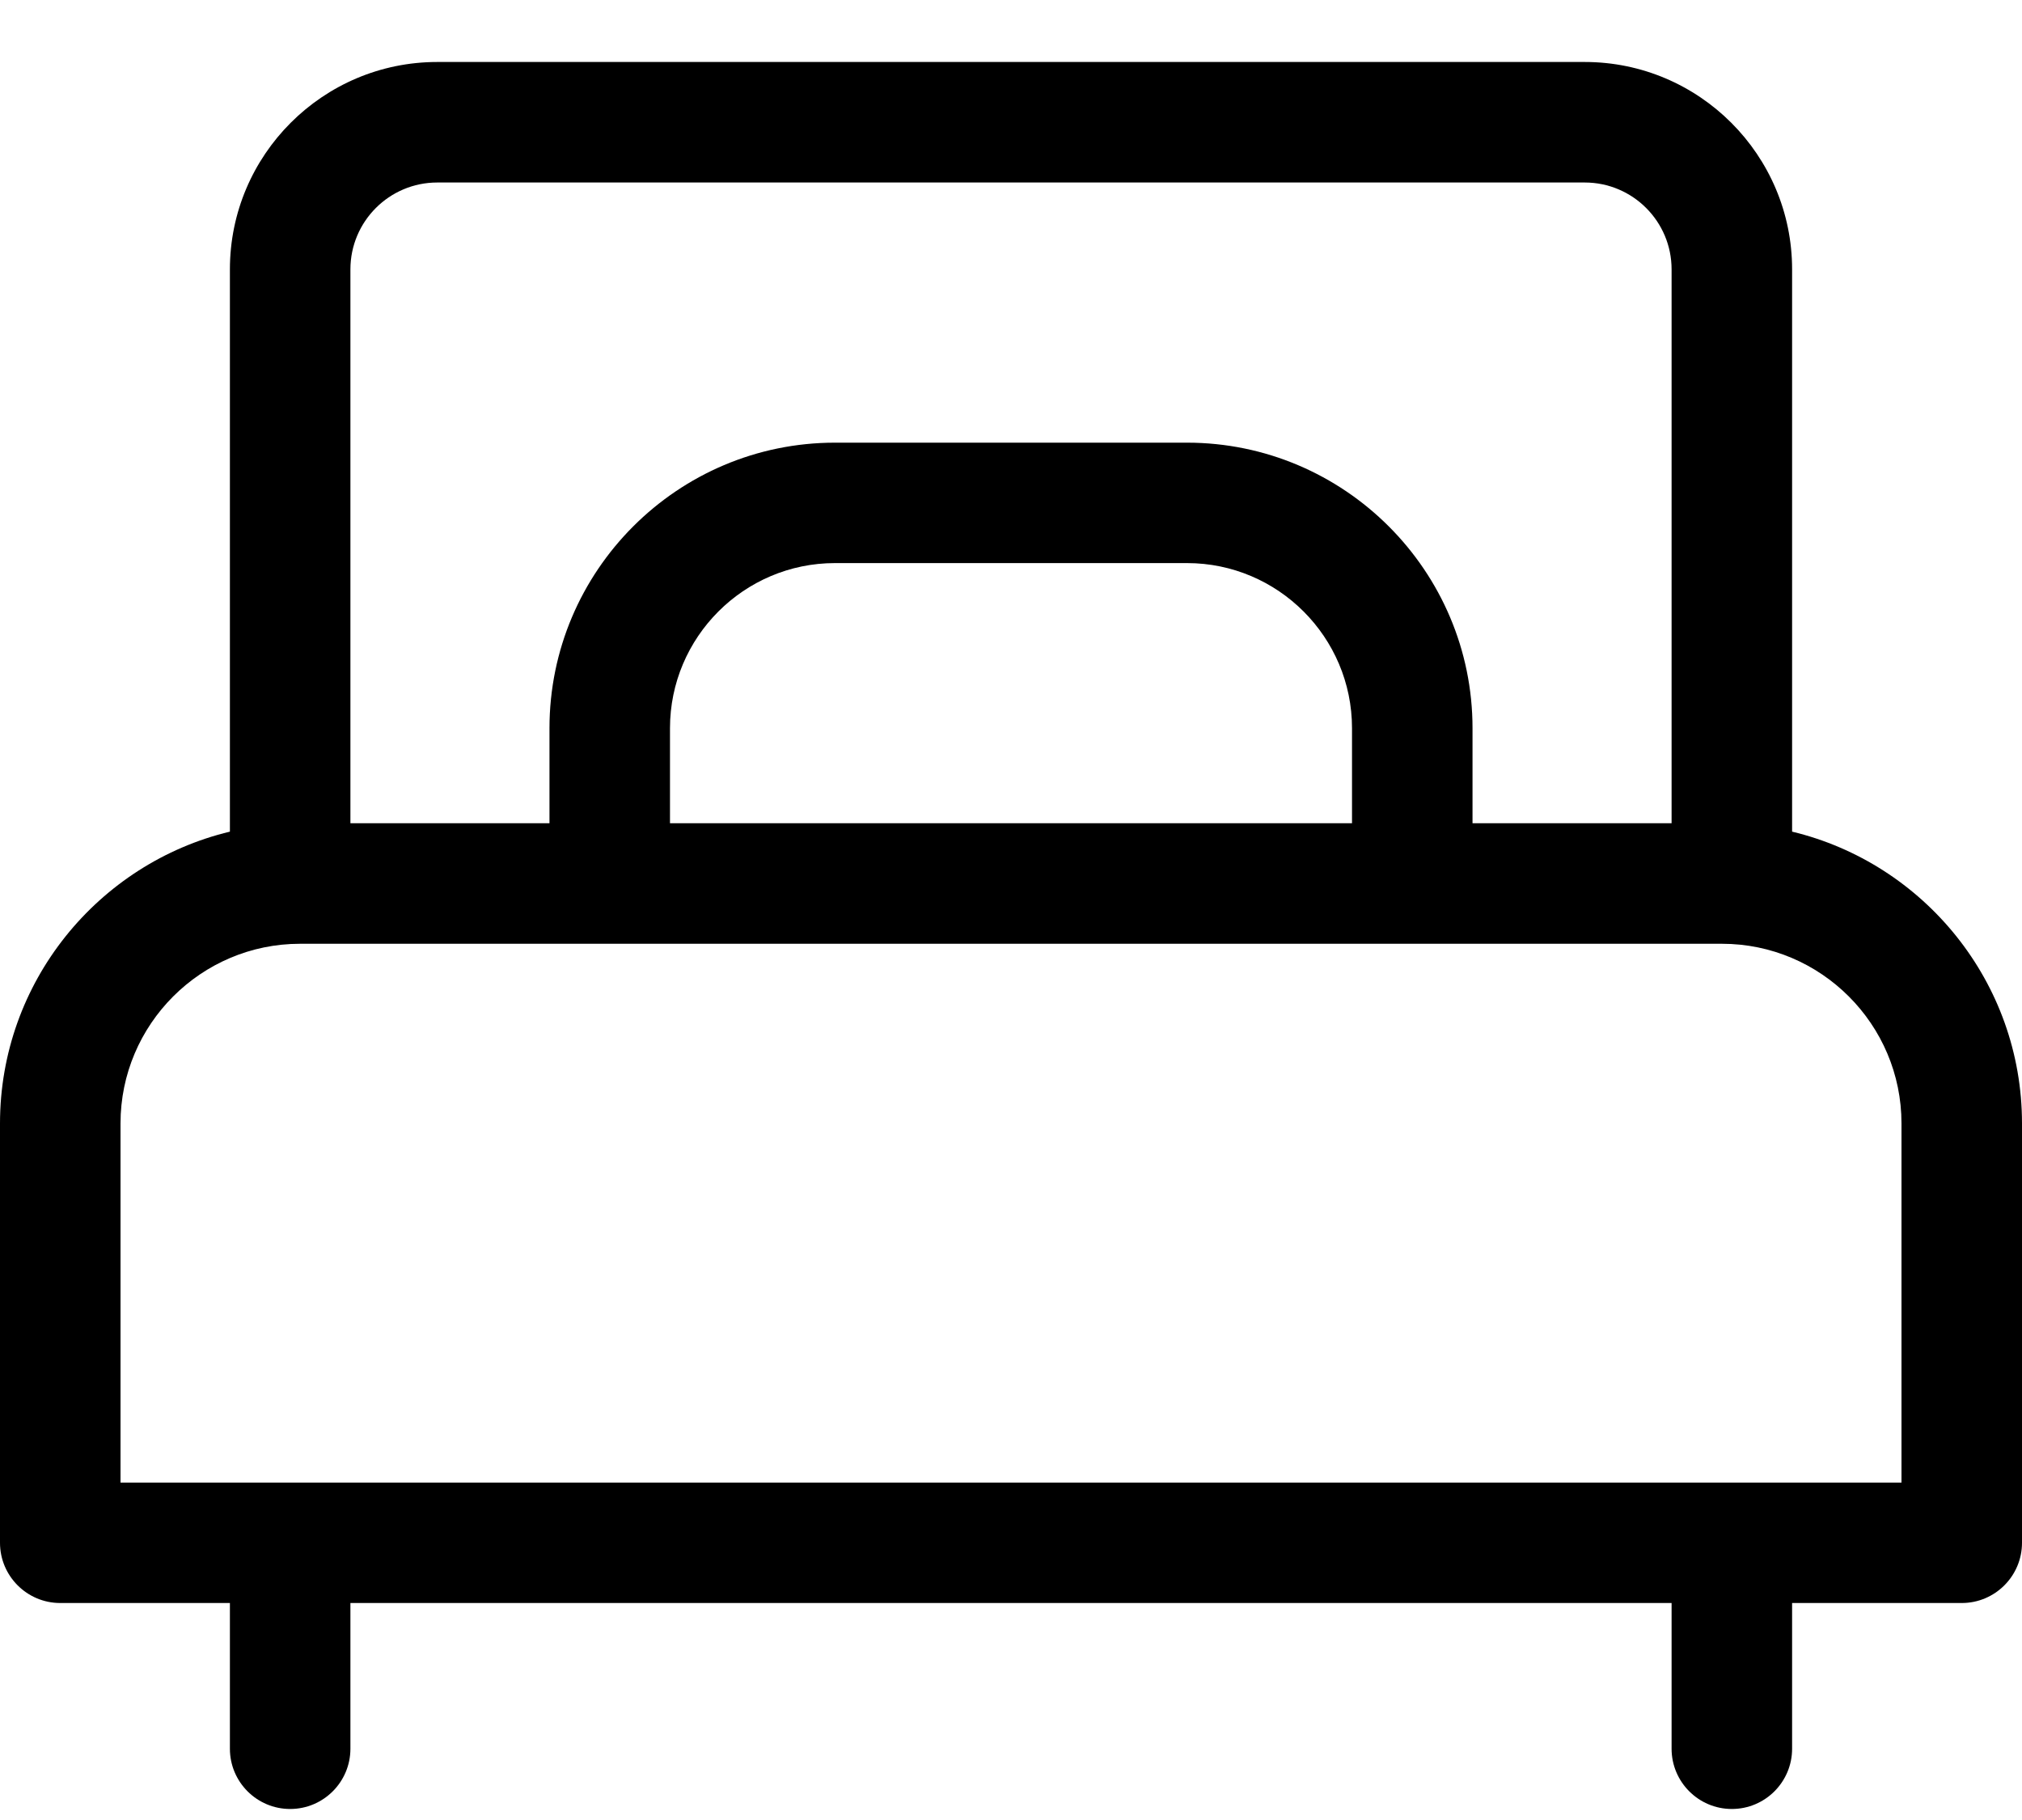 <svg width="20" height="18" viewBox="0 0 20 18" fill="none" xmlns="http://www.w3.org/2000/svg">
<g id="Group">
<g id="Group_2">
<path id="Vector" d="M17.726 8.225V2.664C17.726 1.533 16.806 0.613 15.675 0.613H4.325C3.194 0.613 2.274 1.533 2.274 2.664V8.225C0.971 8.538 0 9.713 0 11.111V15.258C0 15.587 0.267 15.854 0.596 15.854H2.274V17.295C2.274 17.624 2.541 17.891 2.87 17.891C3.199 17.891 3.466 17.624 3.466 17.295V15.854H16.534V17.295C16.534 17.624 16.801 17.891 17.13 17.891C17.459 17.891 17.726 17.624 17.726 17.295V15.854H19.404C19.733 15.854 20 15.587 20 15.258V11.111C20 9.713 19.029 8.538 17.726 8.225ZM3.466 2.664C3.466 2.19 3.851 1.805 4.325 1.805H15.675C16.149 1.805 16.534 2.19 16.534 2.664V8.142H14.565V7.202C14.565 5.645 13.298 4.378 11.741 4.378H8.259C6.702 4.378 5.435 5.645 5.435 7.202V8.142H3.466V2.664ZM13.373 7.202V8.142H6.627V7.202C6.627 6.302 7.359 5.569 8.259 5.569H11.741C12.641 5.569 13.373 6.302 13.373 7.202ZM1.192 14.663V11.111C1.192 10.131 1.989 9.334 2.968 9.334H17.032C18.011 9.334 18.808 10.131 18.808 11.111V14.663H1.192Z" fill="black"/>
</g>
</g>
</svg>
